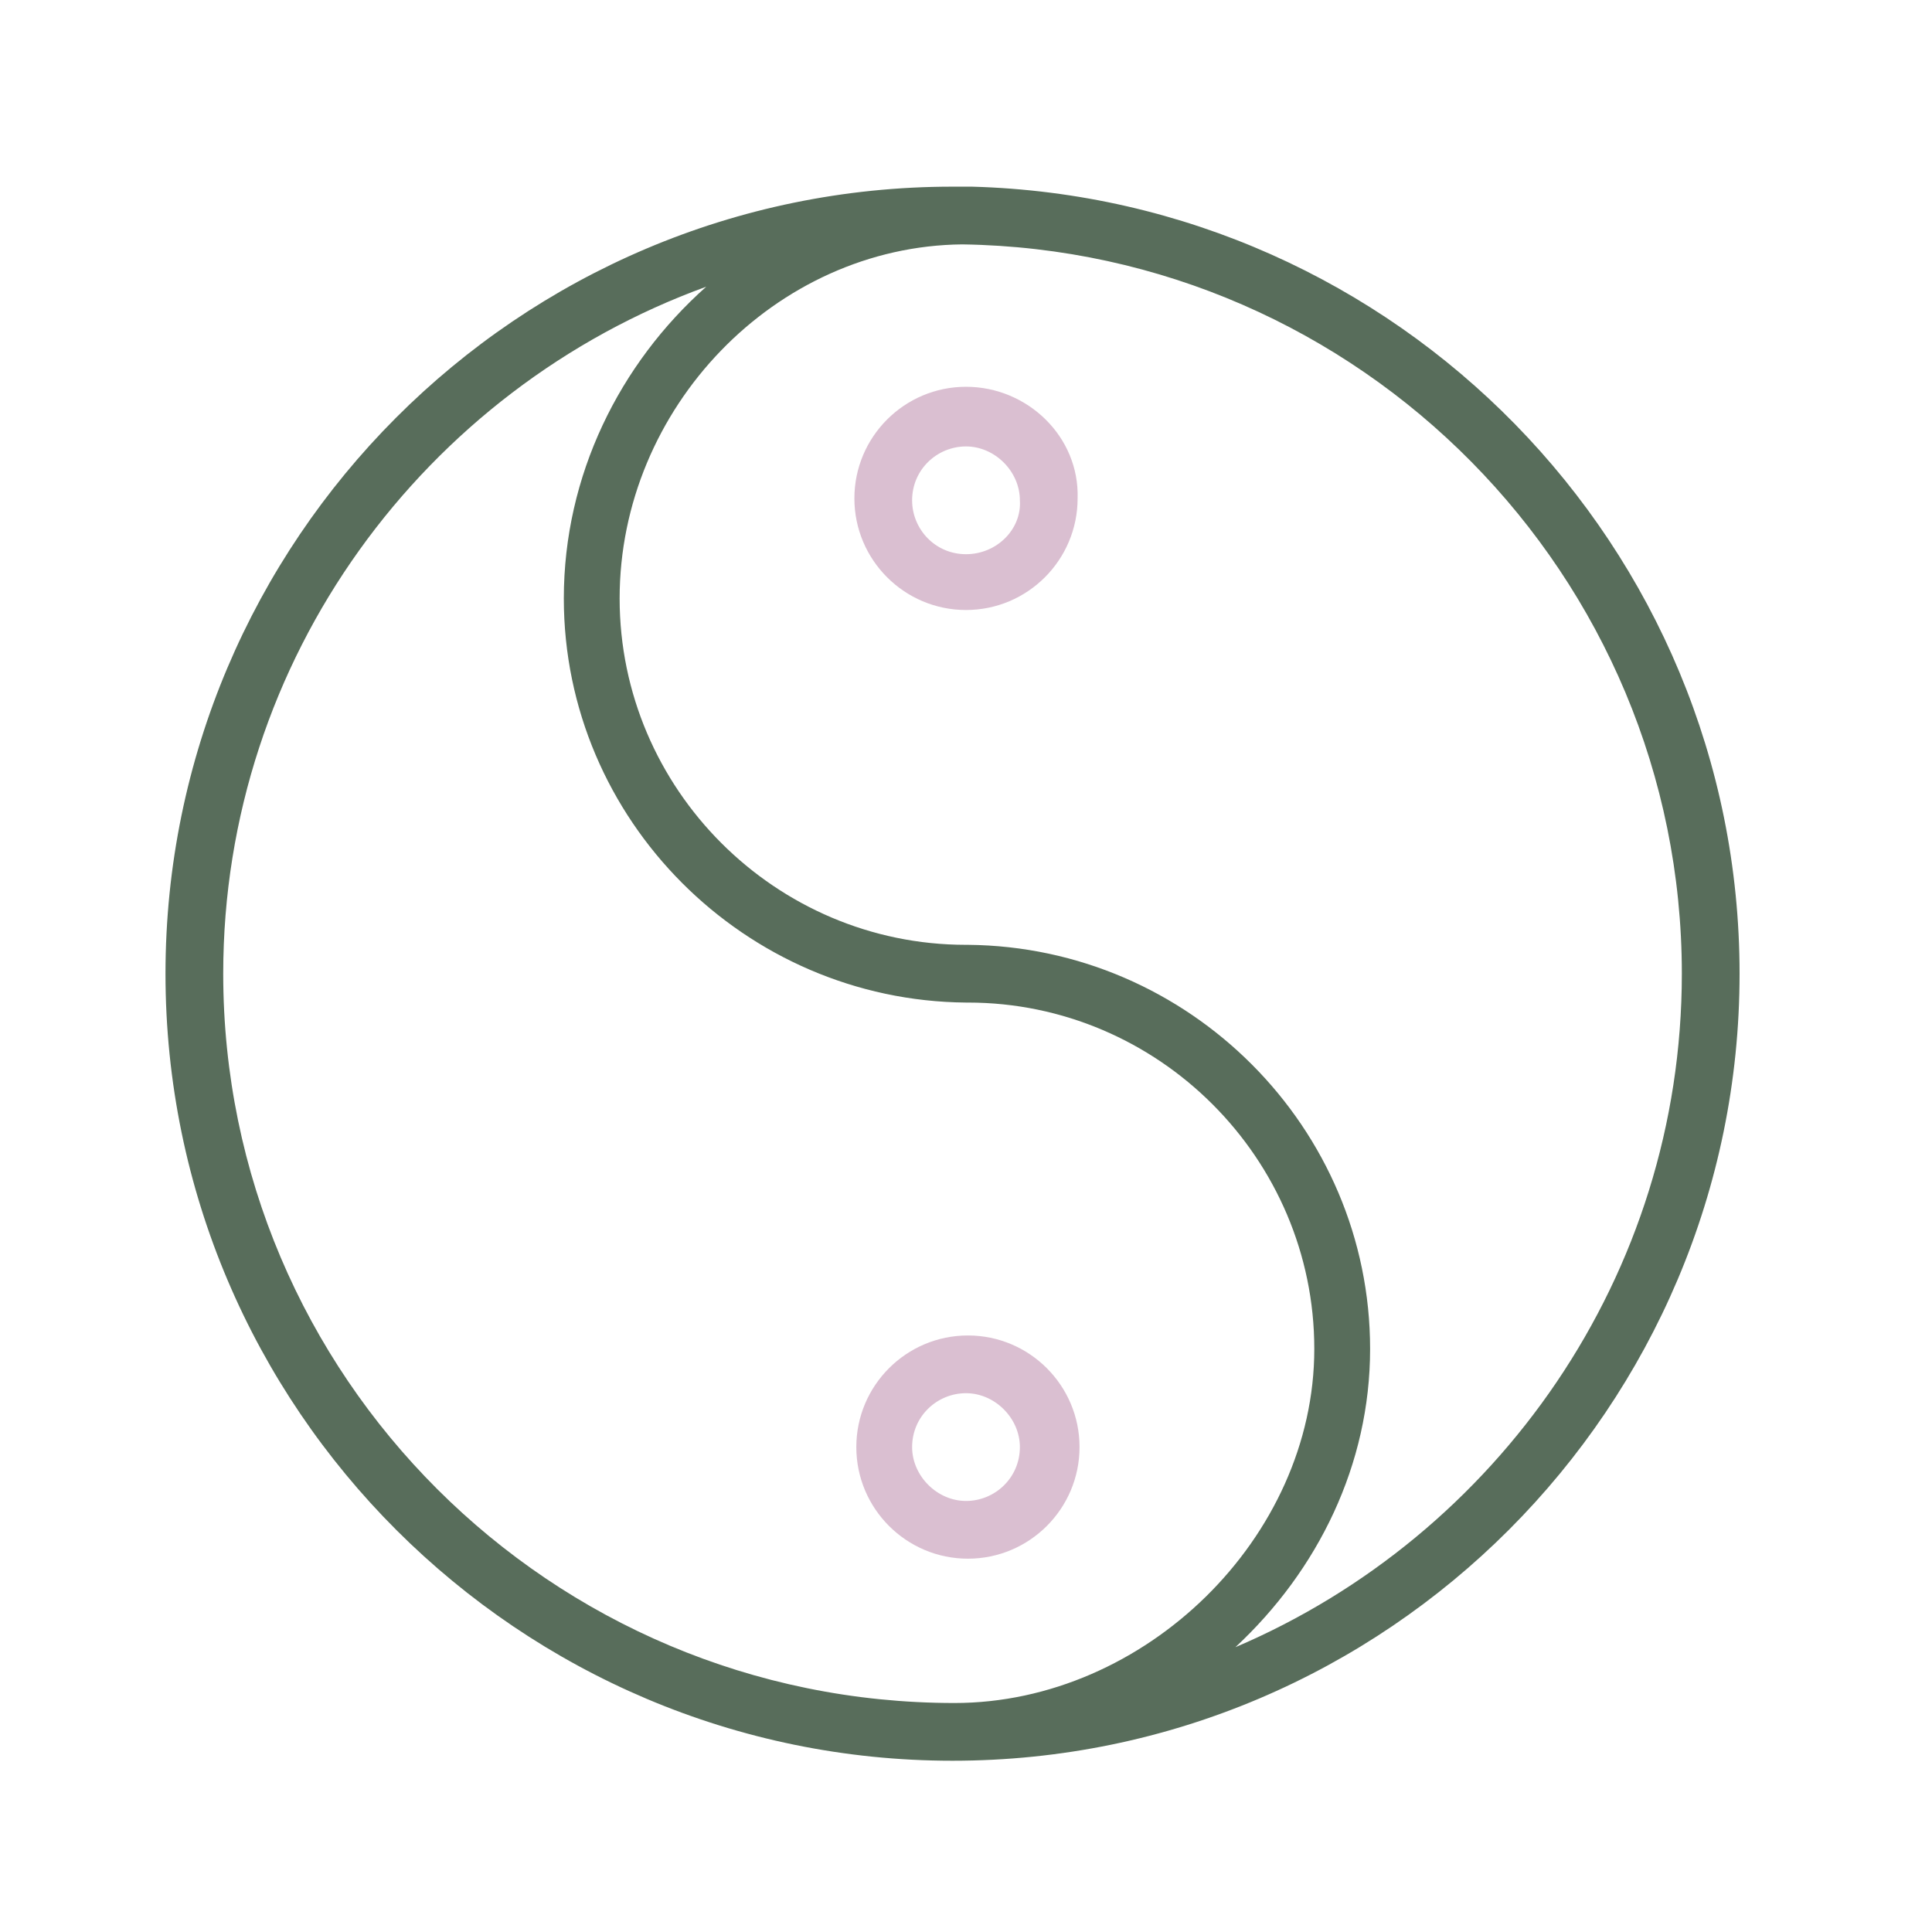 <?xml version="1.0" encoding="UTF-8"?> <!-- Generator: Adobe Illustrator 25.0.0, SVG Export Plug-In . SVG Version: 6.00 Build 0) --> <svg xmlns="http://www.w3.org/2000/svg" xmlns:xlink="http://www.w3.org/1999/xlink" id="Layer_1" x="0px" y="0px" viewBox="0 0 100.4 100.4" style="enable-background:new 0 0 100.4 100.4;" xml:space="preserve"> <style type="text/css"> .st0{fill:#586D5B;} .st1{fill:#DABFD1;} </style> <g> <path class="st0" d="M50.5,9.7c-0.1,0-0.2,0-0.2,0c-0.1,0-0.2,0-0.4,0c-0.1,0-0.3,0-0.4,0C26.9,9.7,8.6,28.1,8.6,50.6 c0,22.6,18.4,40.9,40.9,40.9c22.6,0,40.9-18.4,40.9-40.9C90.4,28.4,72.6,10.3,50.5,9.7z M11.6,50.6c0-16.4,10.5-30.4,25.1-35.7 c-4.5,4-7.4,9.8-7.4,16.2c0,11.5,9.4,20.9,20.9,21c0,0,0.1,0,0.1,0c9.9,0,18,8.1,18,18c0,9.8-8.8,18.4-18.7,18.4 C28.6,88.5,11.6,71.5,11.6,50.6z M64.2,85.6c4.3-4,7-9.5,7-15.5c0-11.5-9.4-20.9-20.9-21c0,0-0.1,0-0.1,0c-9.9,0-18-8.1-18-18 c0-9.9,8.1-18.3,17.8-18.4C70.7,13,87.4,29.9,87.4,50.6C87.4,66.3,77.8,79.8,64.2,85.6z"></path> <path class="st1" d="M56.1,75.2c0-3.2-2.6-5.8-5.8-5.8s-5.8,2.6-5.8,5.8c0,3.2,2.6,5.8,5.8,5.8S56.1,78.4,56.1,75.2z M47.4,75.2 c0-1.6,1.3-2.8,2.8-2.8s2.8,1.3,2.8,2.8c0,1.6-1.3,2.8-2.8,2.8S47.4,76.7,47.4,75.2z"></path> <path class="st1" d="M50.2,20.1c-3.2,0-5.8,2.6-5.8,5.8c0,3.2,2.6,5.8,5.8,5.8s5.8-2.6,5.8-5.8C56.1,22.7,53.4,20.1,50.2,20.1z M50.2,28.8c-1.6,0-2.8-1.3-2.8-2.8c0-1.6,1.3-2.8,2.8-2.8s2.8,1.3,2.8,2.8C53.1,27.5,51.8,28.8,50.2,28.8z"></path> </g> </svg> 